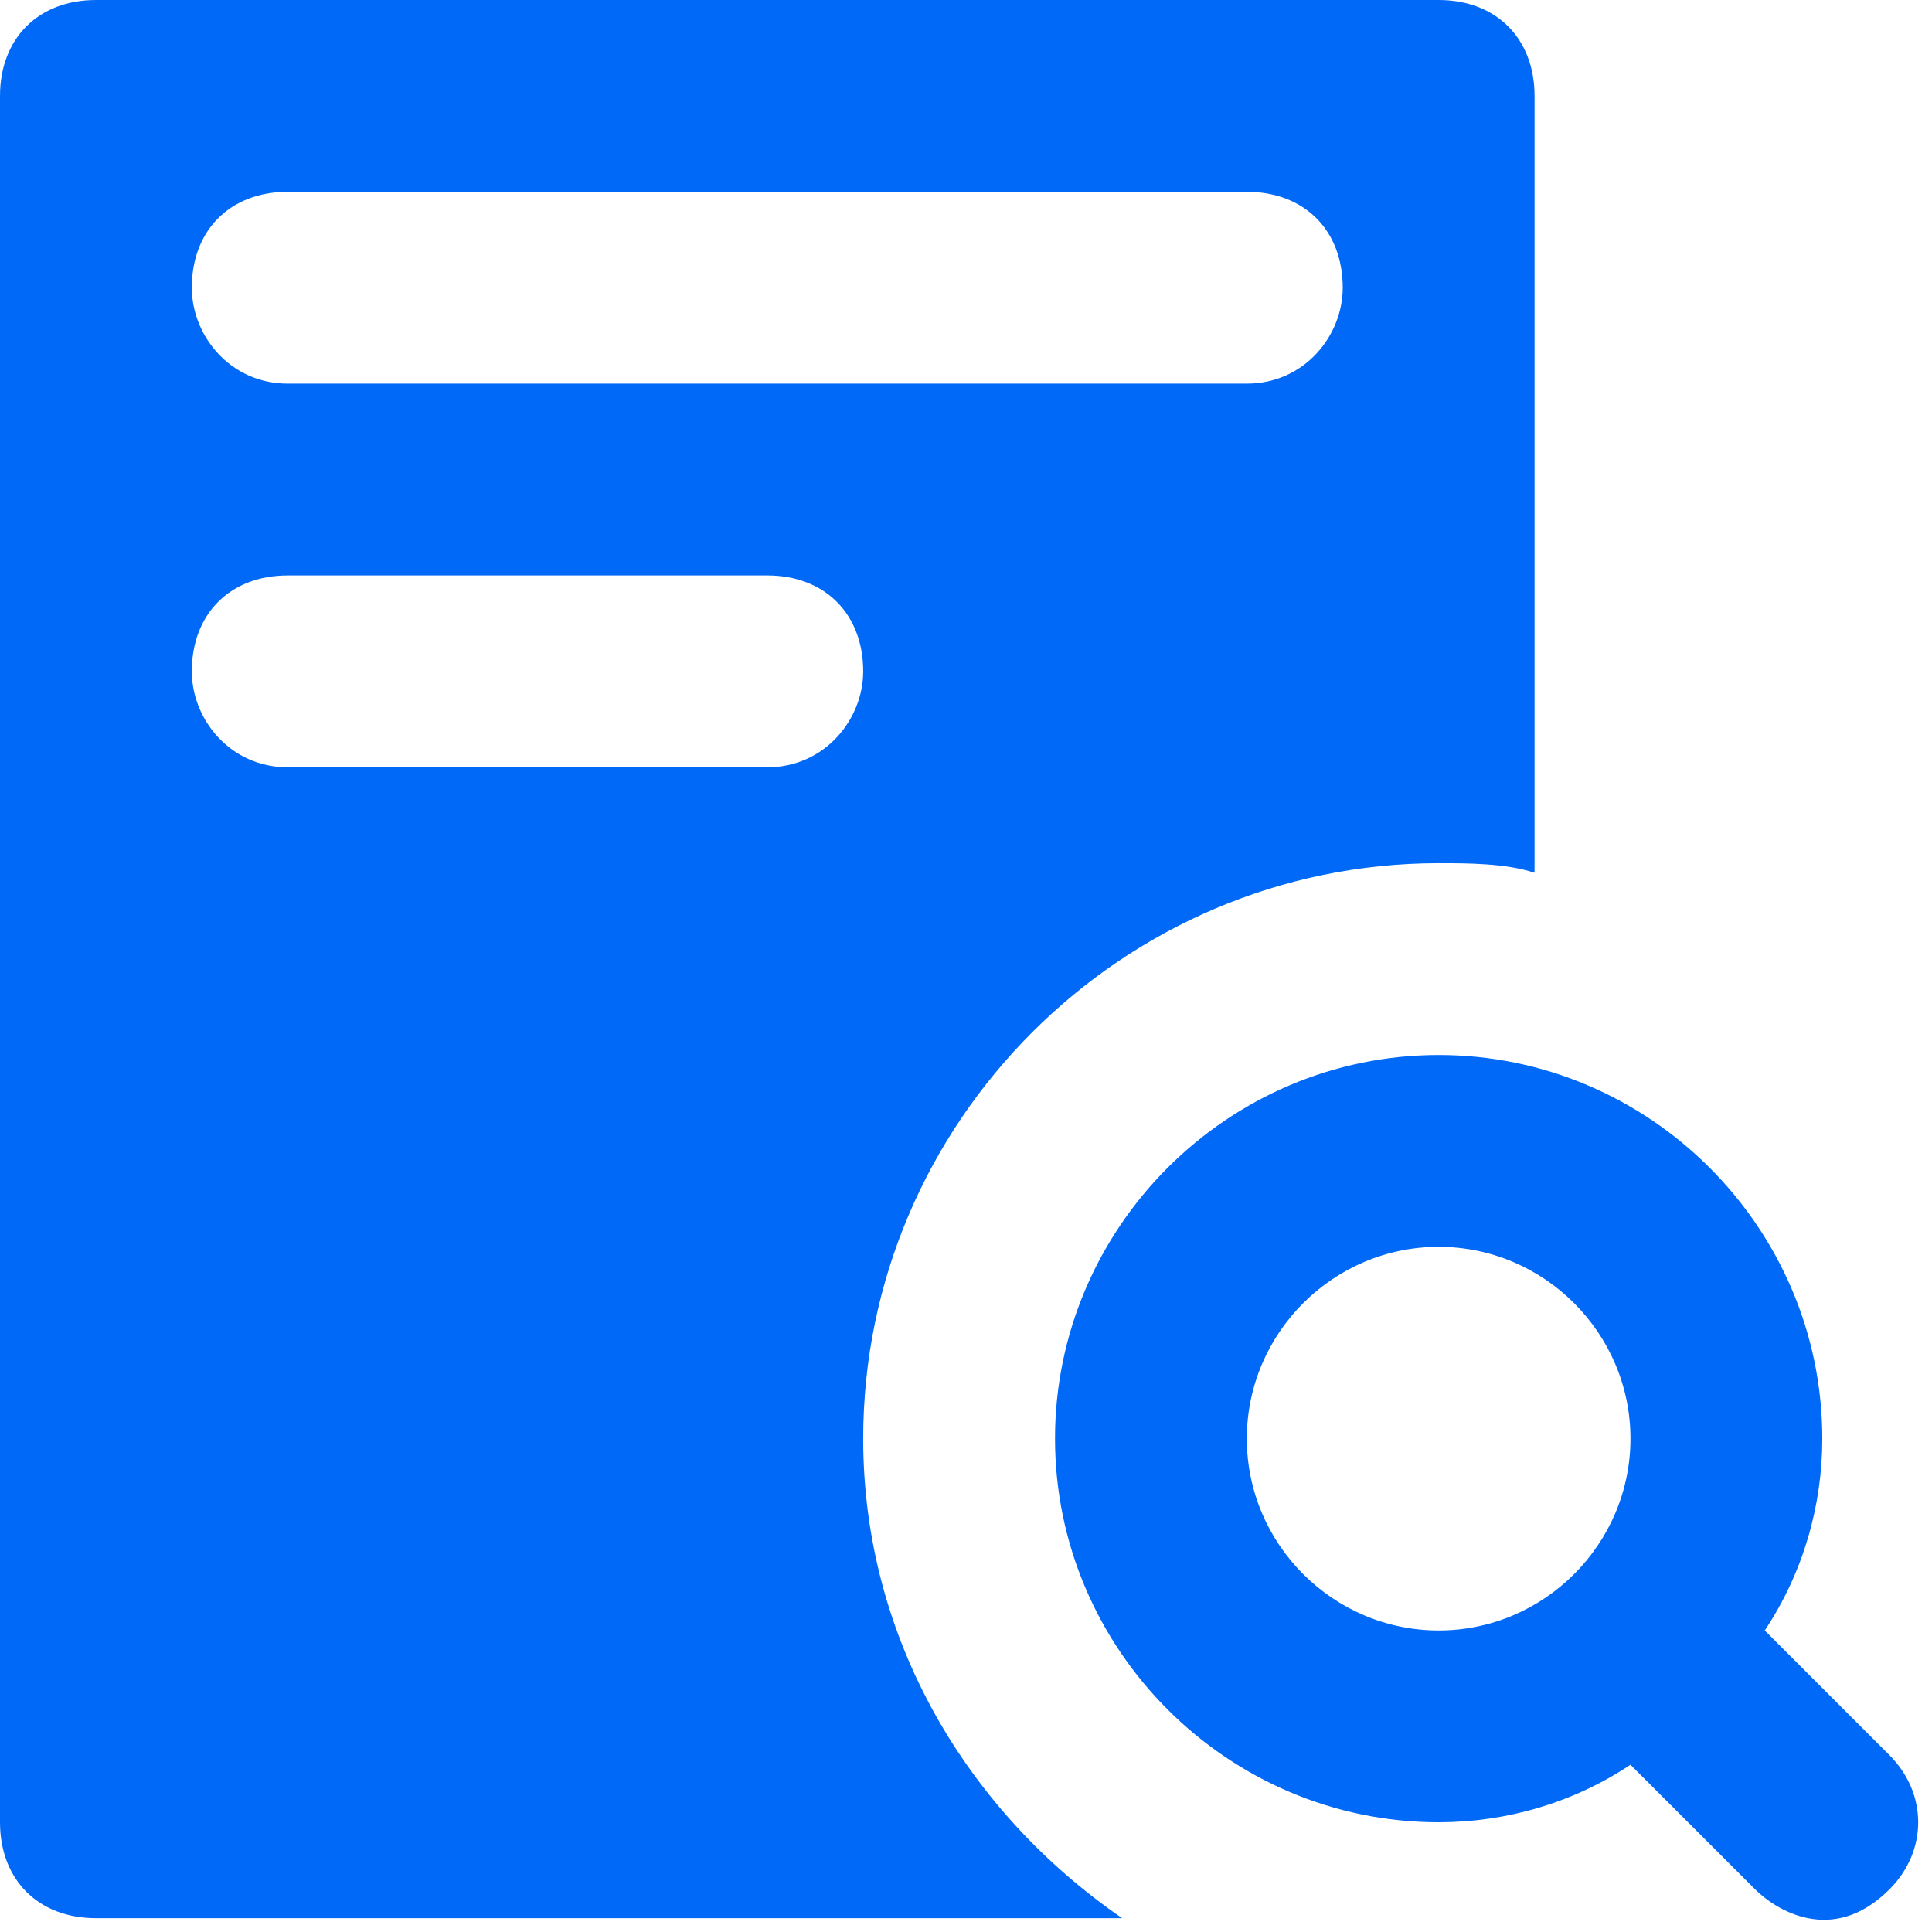 <?xml version="1.0" encoding="UTF-8"?> <svg xmlns="http://www.w3.org/2000/svg" width="107" height="107" viewBox="0 0 107 107" fill="none"> <path d="M104.642 97.205L97.737 90.3C99.861 87.113 100.924 83.394 100.924 79.676C100.924 67.99 91.362 58.429 79.677 58.429C67.991 58.429 58.43 67.99 58.43 79.676C58.43 91.362 67.991 100.923 79.677 100.923C83.395 100.923 87.113 99.861 90.3 97.736L97.206 104.641C98.268 105.704 101.455 107.828 104.642 104.641C106.767 102.517 106.767 99.33 104.642 97.205ZM79.677 90.3C73.834 90.3 69.053 85.519 69.053 79.676C69.053 73.833 73.834 69.053 79.677 69.053C85.52 69.053 90.3 73.833 90.3 79.676C90.3 85.519 85.52 90.3 79.677 90.3Z" fill="#0069F7"></path> <path d="M79.676 0H5.312C2.125 0 0 2.125 0 5.312V100.923C0 104.11 2.125 106.235 5.312 106.235H62.147C53.649 100.392 47.806 90.831 47.806 79.676C47.806 62.148 62.148 47.806 79.676 47.806C81.27 47.806 83.394 47.806 84.988 48.337V5.312C84.988 2.125 82.863 0 79.676 0ZM42.494 42.494H15.935C12.748 42.494 10.623 39.838 10.623 37.182C10.623 33.995 12.748 31.87 15.935 31.87H42.494C45.681 31.87 47.806 33.995 47.806 37.182C47.806 39.838 45.681 42.494 42.494 42.494ZM69.053 21.247H15.935C12.748 21.247 10.623 18.591 10.623 15.935C10.623 12.748 12.748 10.623 15.935 10.623H69.053C72.24 10.623 74.365 12.748 74.365 15.935C74.365 18.591 72.24 21.247 69.053 21.247Z" fill="#0069F7"></path> </svg> 